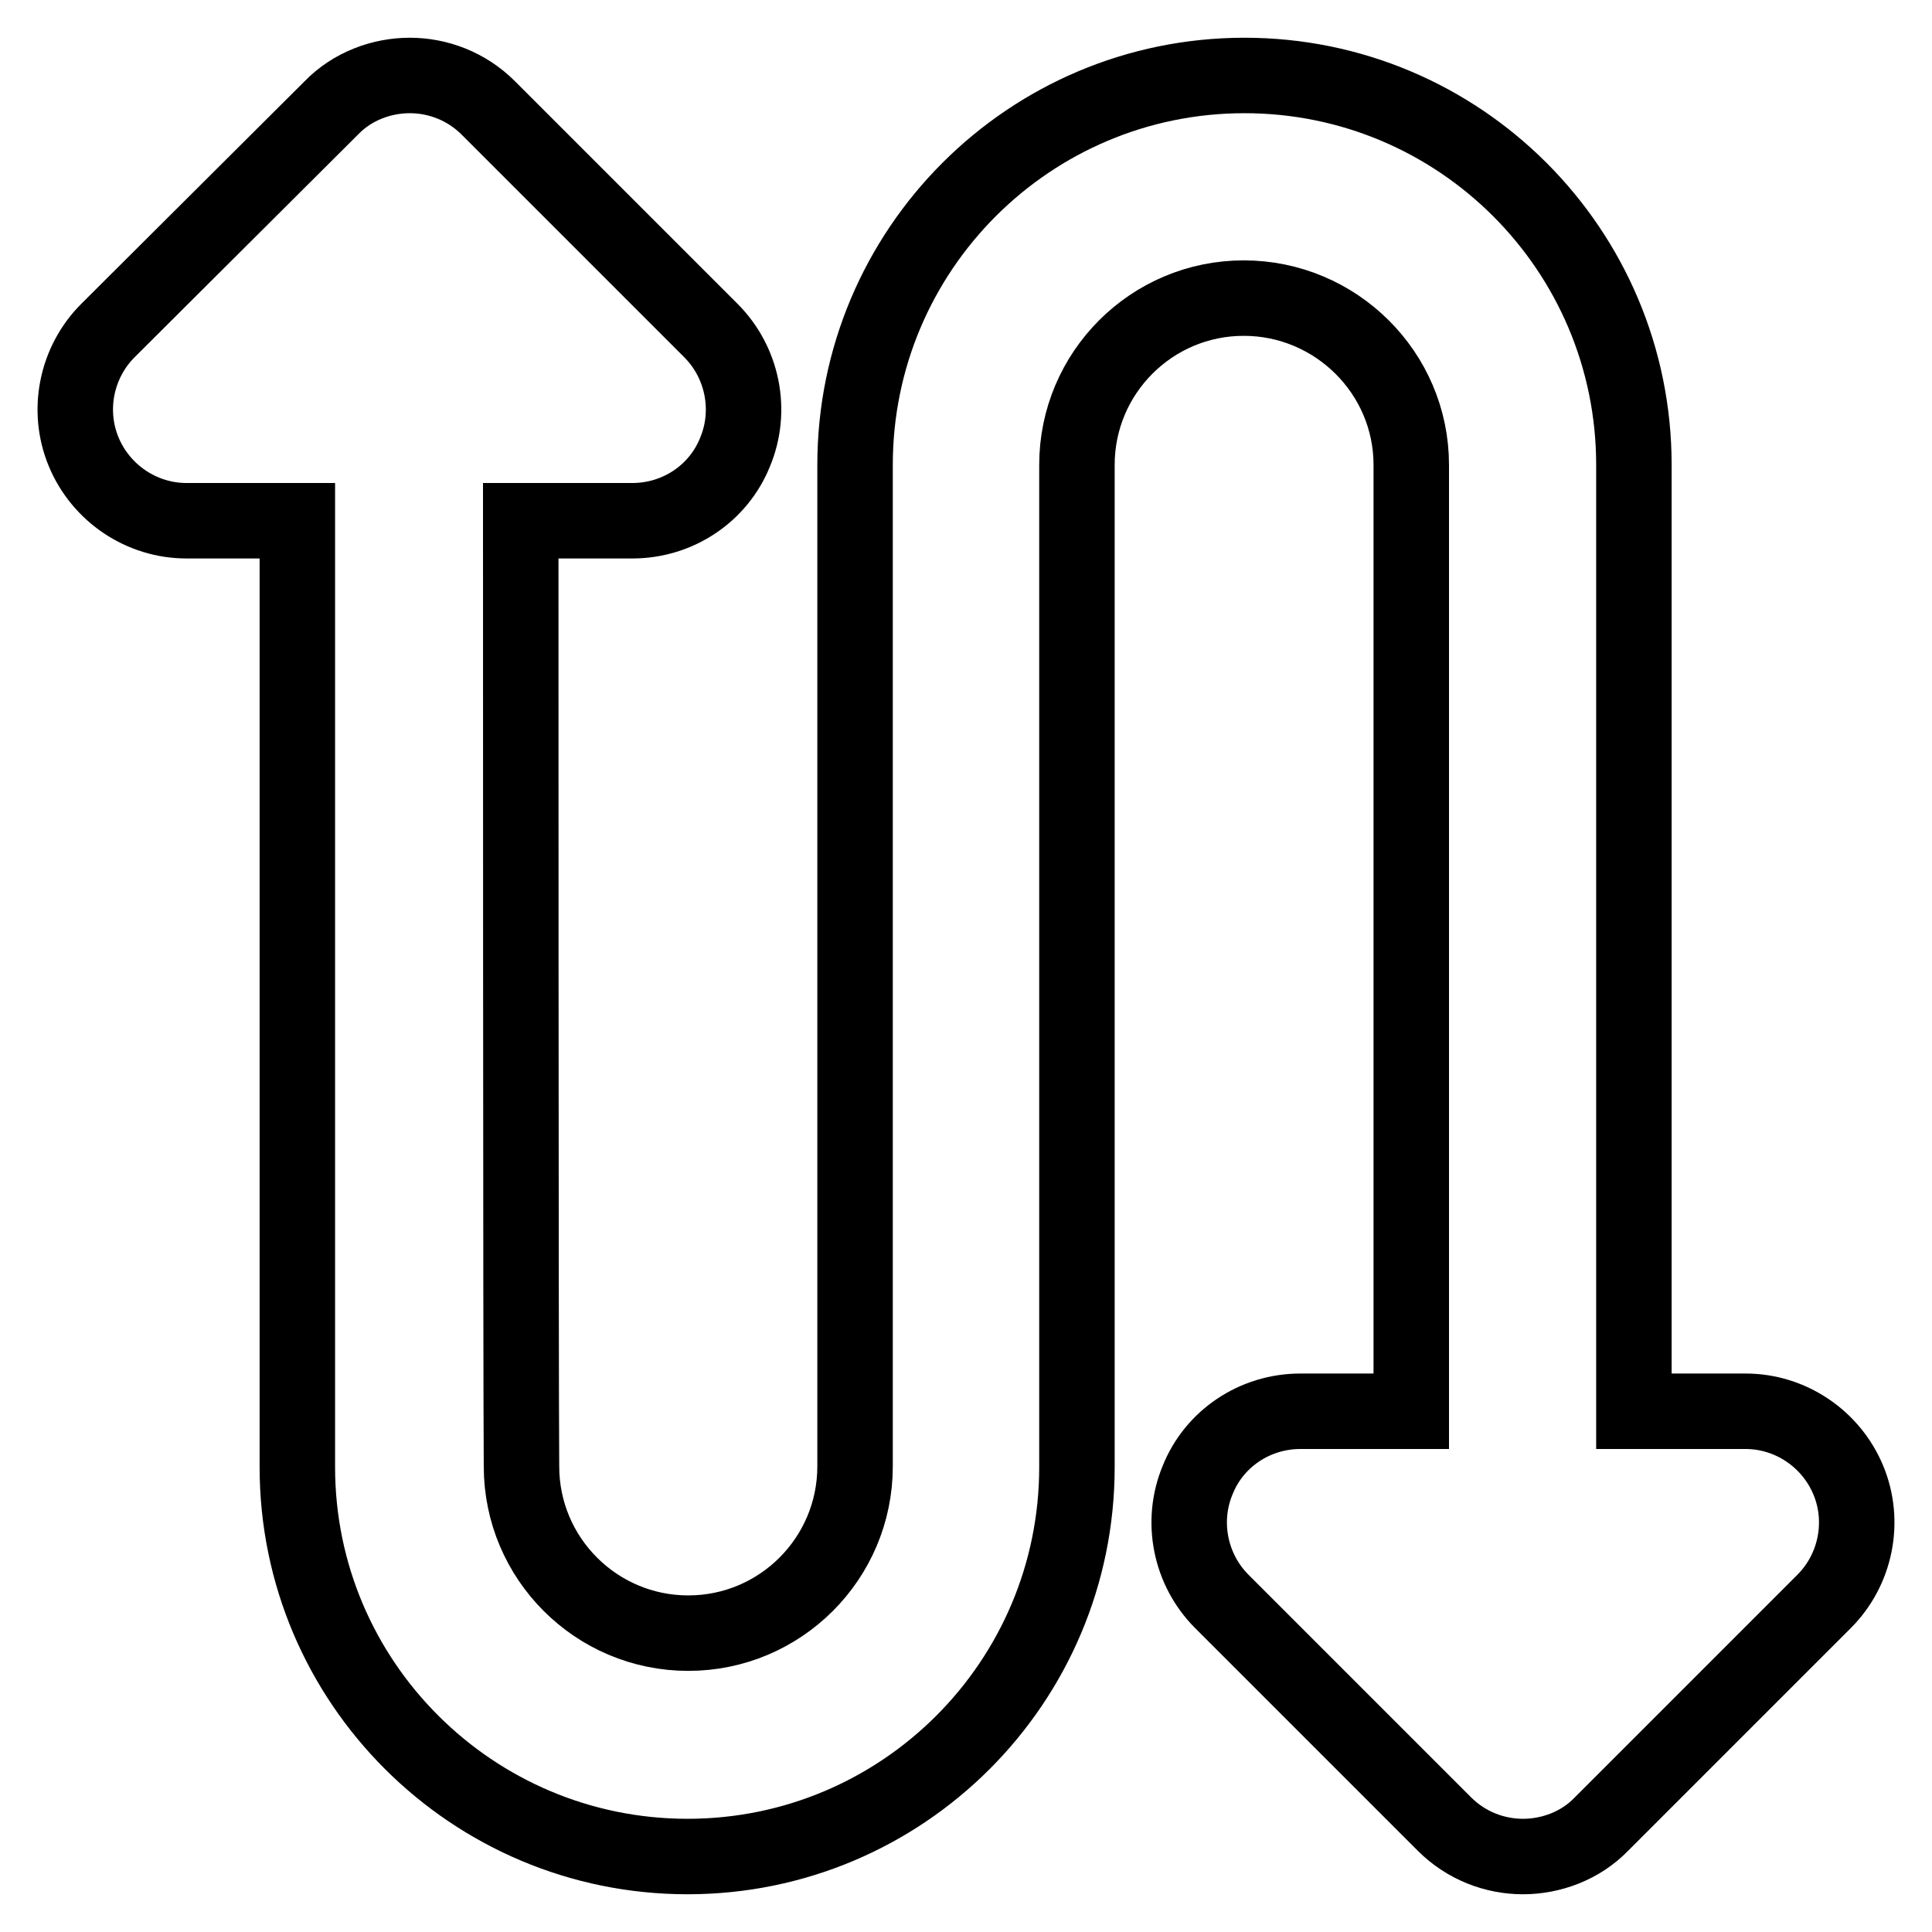 <?xml version="1.0" encoding="utf-8"?>
<!-- Svg Vector Icons : http://www.onlinewebfonts.com/icon -->
<!DOCTYPE svg PUBLIC "-//W3C//DTD SVG 1.1//EN" "http://www.w3.org/Graphics/SVG/1.1/DTD/svg11.dtd">
<svg version="1.1" xmlns="http://www.w3.org/2000/svg" xmlns:xlink="http://www.w3.org/1999/xlink" x="0px" y="0px" viewBox="0 0 256 256" enable-background="new 0 0 256 256" xml:space="preserve">
<g> <path stroke-width="10" fill-opacity="0" stroke="#000000"  d="M244.9,196.1c-2.3-5.5-7.7-9.1-13.6-9.1h-14.8V61.6c0-28.5-23.1-51.6-51.6-51.6 c-28.5,0-51.6,23.1-51.6,51.6v132.7c0,12.2-9.9,22.1-22.1,22.1c-12.2,0-22.1-9.9-22.1-22.1C69,182.2,69,69,69,69h14.8 c6,0,11.4-3.6,13.6-9.1c2.3-5.5,1-11.9-3.2-16.1L64.7,14.3C61.8,11.4,58,10,54.3,10s-7.6,1.4-10.4,4.3L14.3,43.8 c-4.2,4.2-5.5,10.6-3.2,16.1c2.3,5.5,7.7,9.1,13.6,9.1h14.7c0,0,0,96.9,0,125.4S62.6,246,91.1,246c28.5,0,51.6-23.1,51.6-51.6V61.6 c0-12.2,9.9-22.1,22.1-22.1S187,49.4,187,61.6V187h-14.7c-6,0-11.4,3.6-13.6,9.1c-2.3,5.5-1,11.9,3.2,16.1l29.5,29.5 c2.9,2.9,6.7,4.3,10.4,4.3s7.6-1.4,10.4-4.3l29.5-29.5C245.9,208,247.2,201.6,244.9,196.1z"/></g>
</svg>